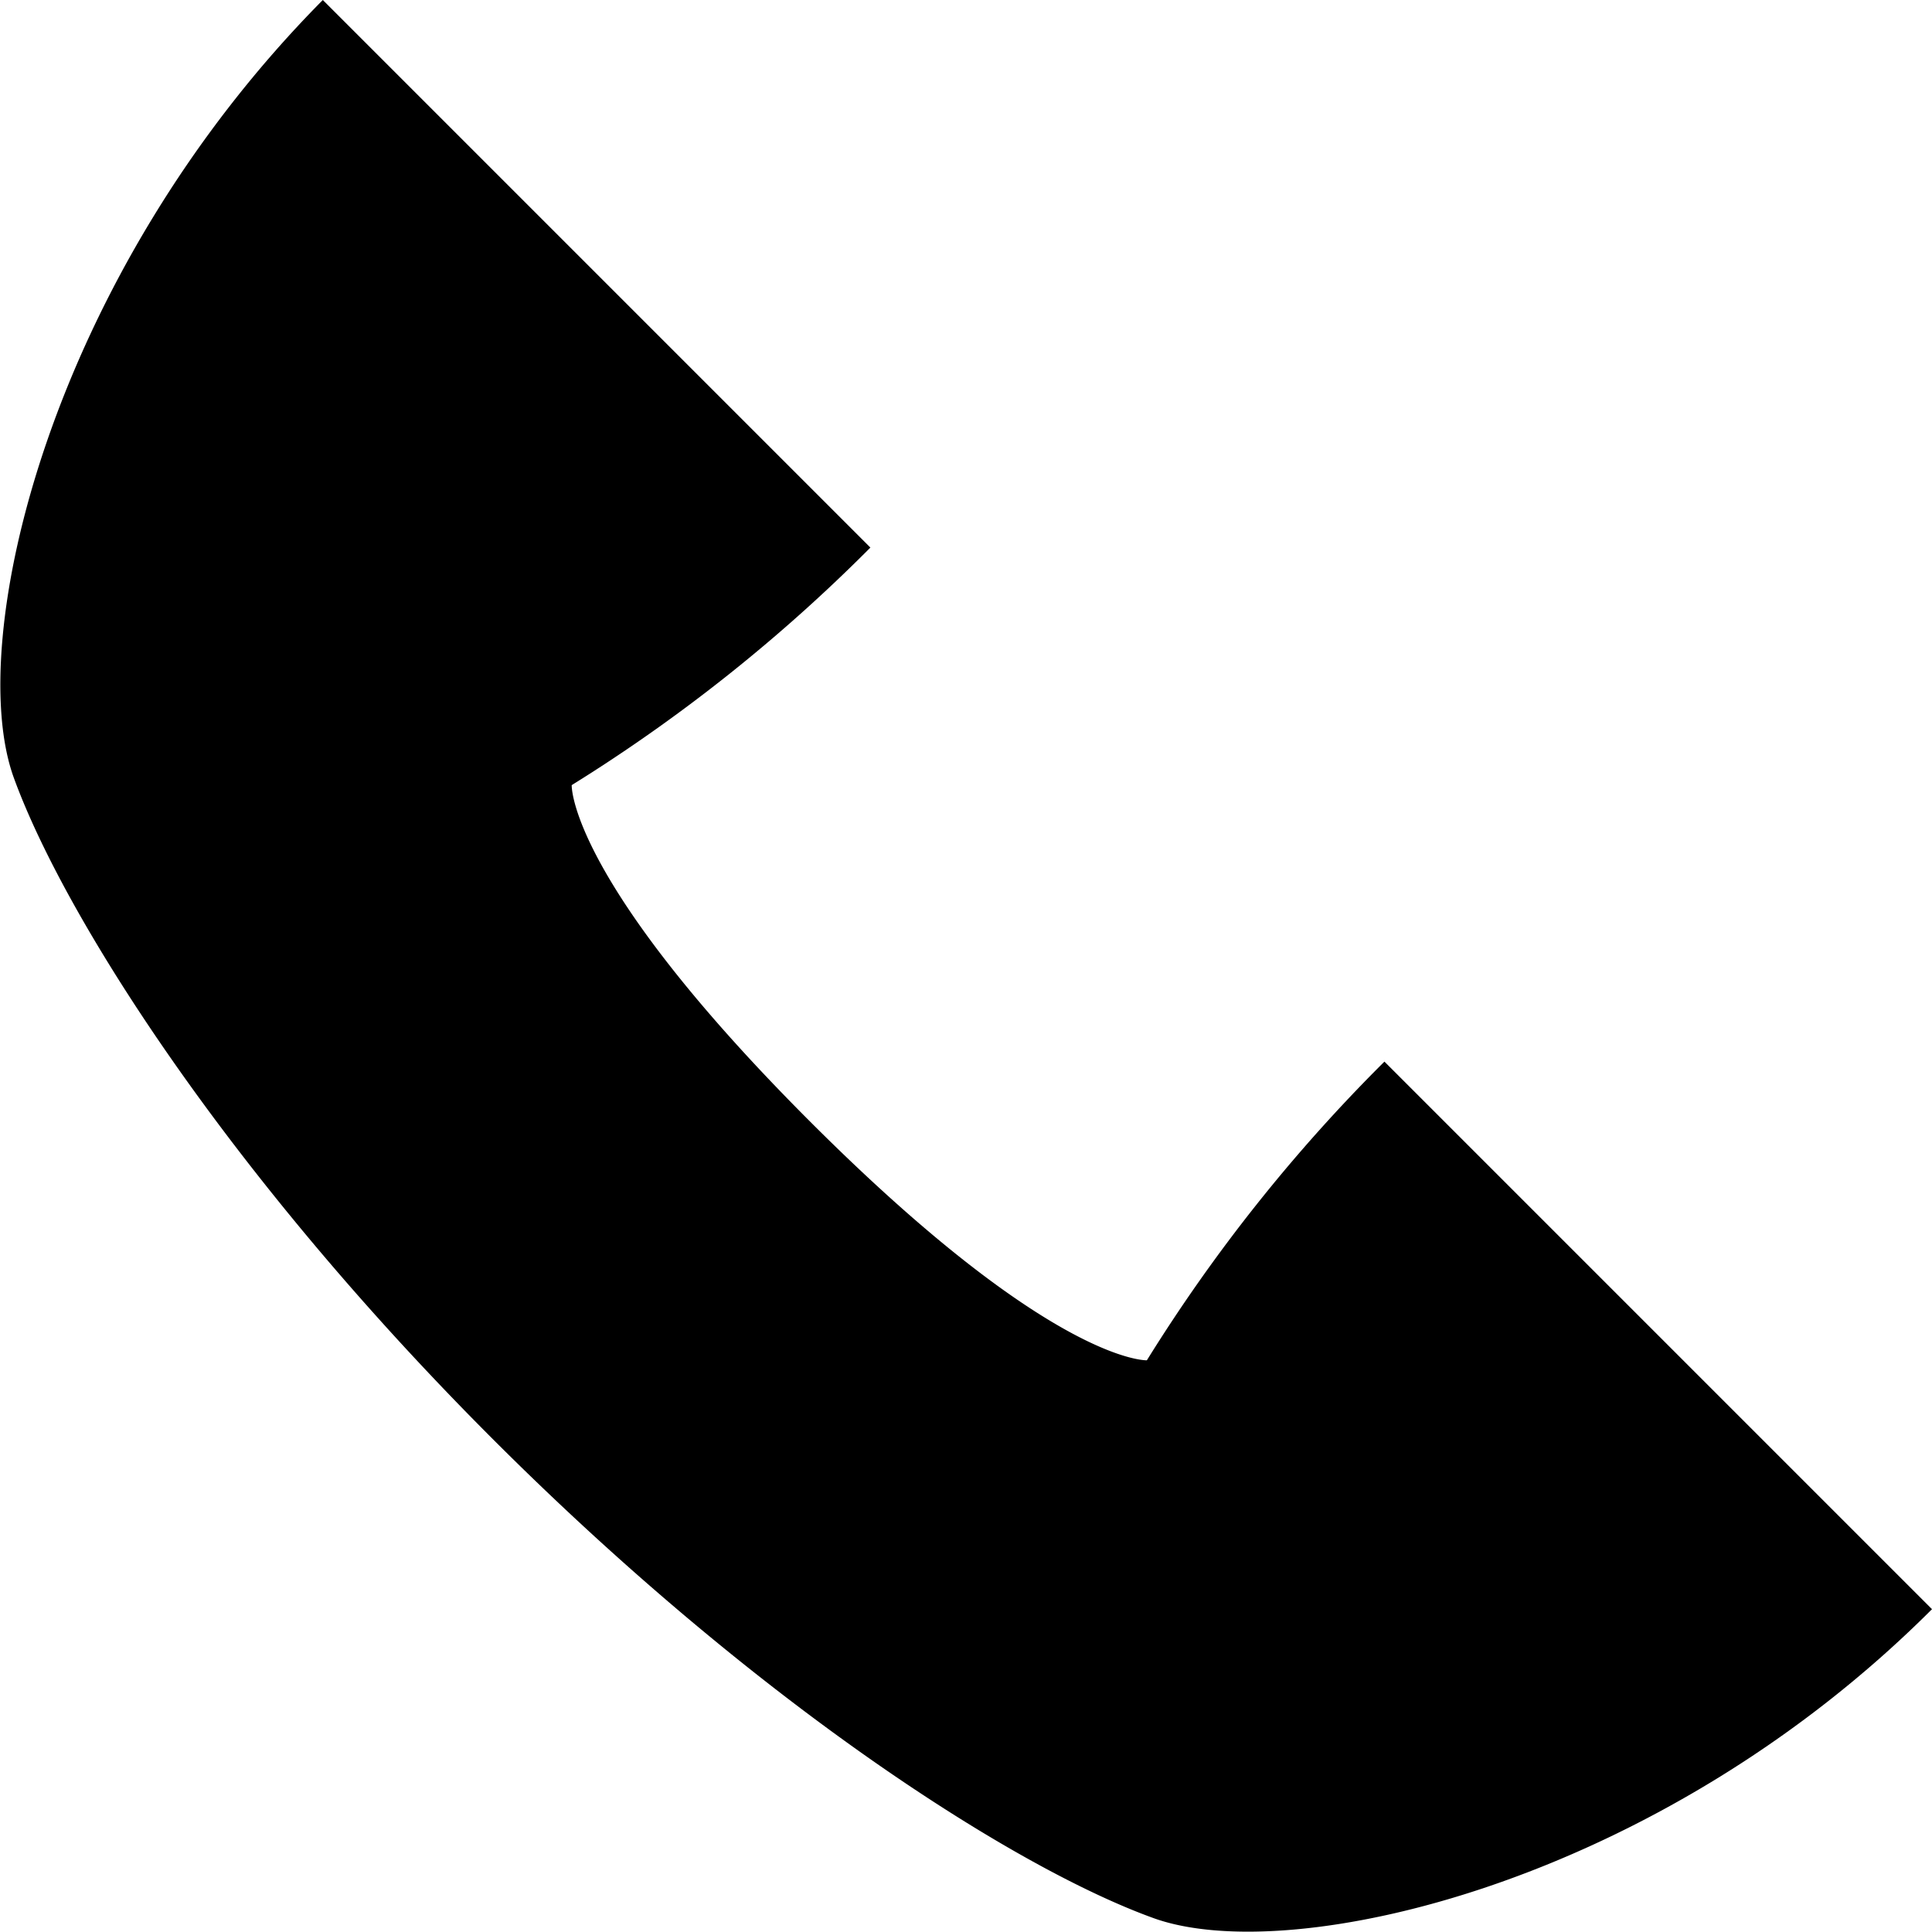 <svg xmlns="http://www.w3.org/2000/svg" viewBox="0 0 39.2 39.2"><title>contact_tel</title><g id="レイヤー_2" data-name="レイヤー 2"><g id="レイヤー_1-2" data-name="レイヤー 1"><path d="M28.09,21.54a33.35,33.35,0,0,0-4.82,6.06s-1.91.08-6.83-4.84-4.84-6.83-4.84-6.83a33.35,33.35,0,0,0,6.06-4.82L6.55,0C1,5.6-.73,13,.28,15.78s4.3,8,9.72,13.42,10.63,8.72,13.41,9.72,10.19-.67,15.79-6.27Z"/></g></g></svg>